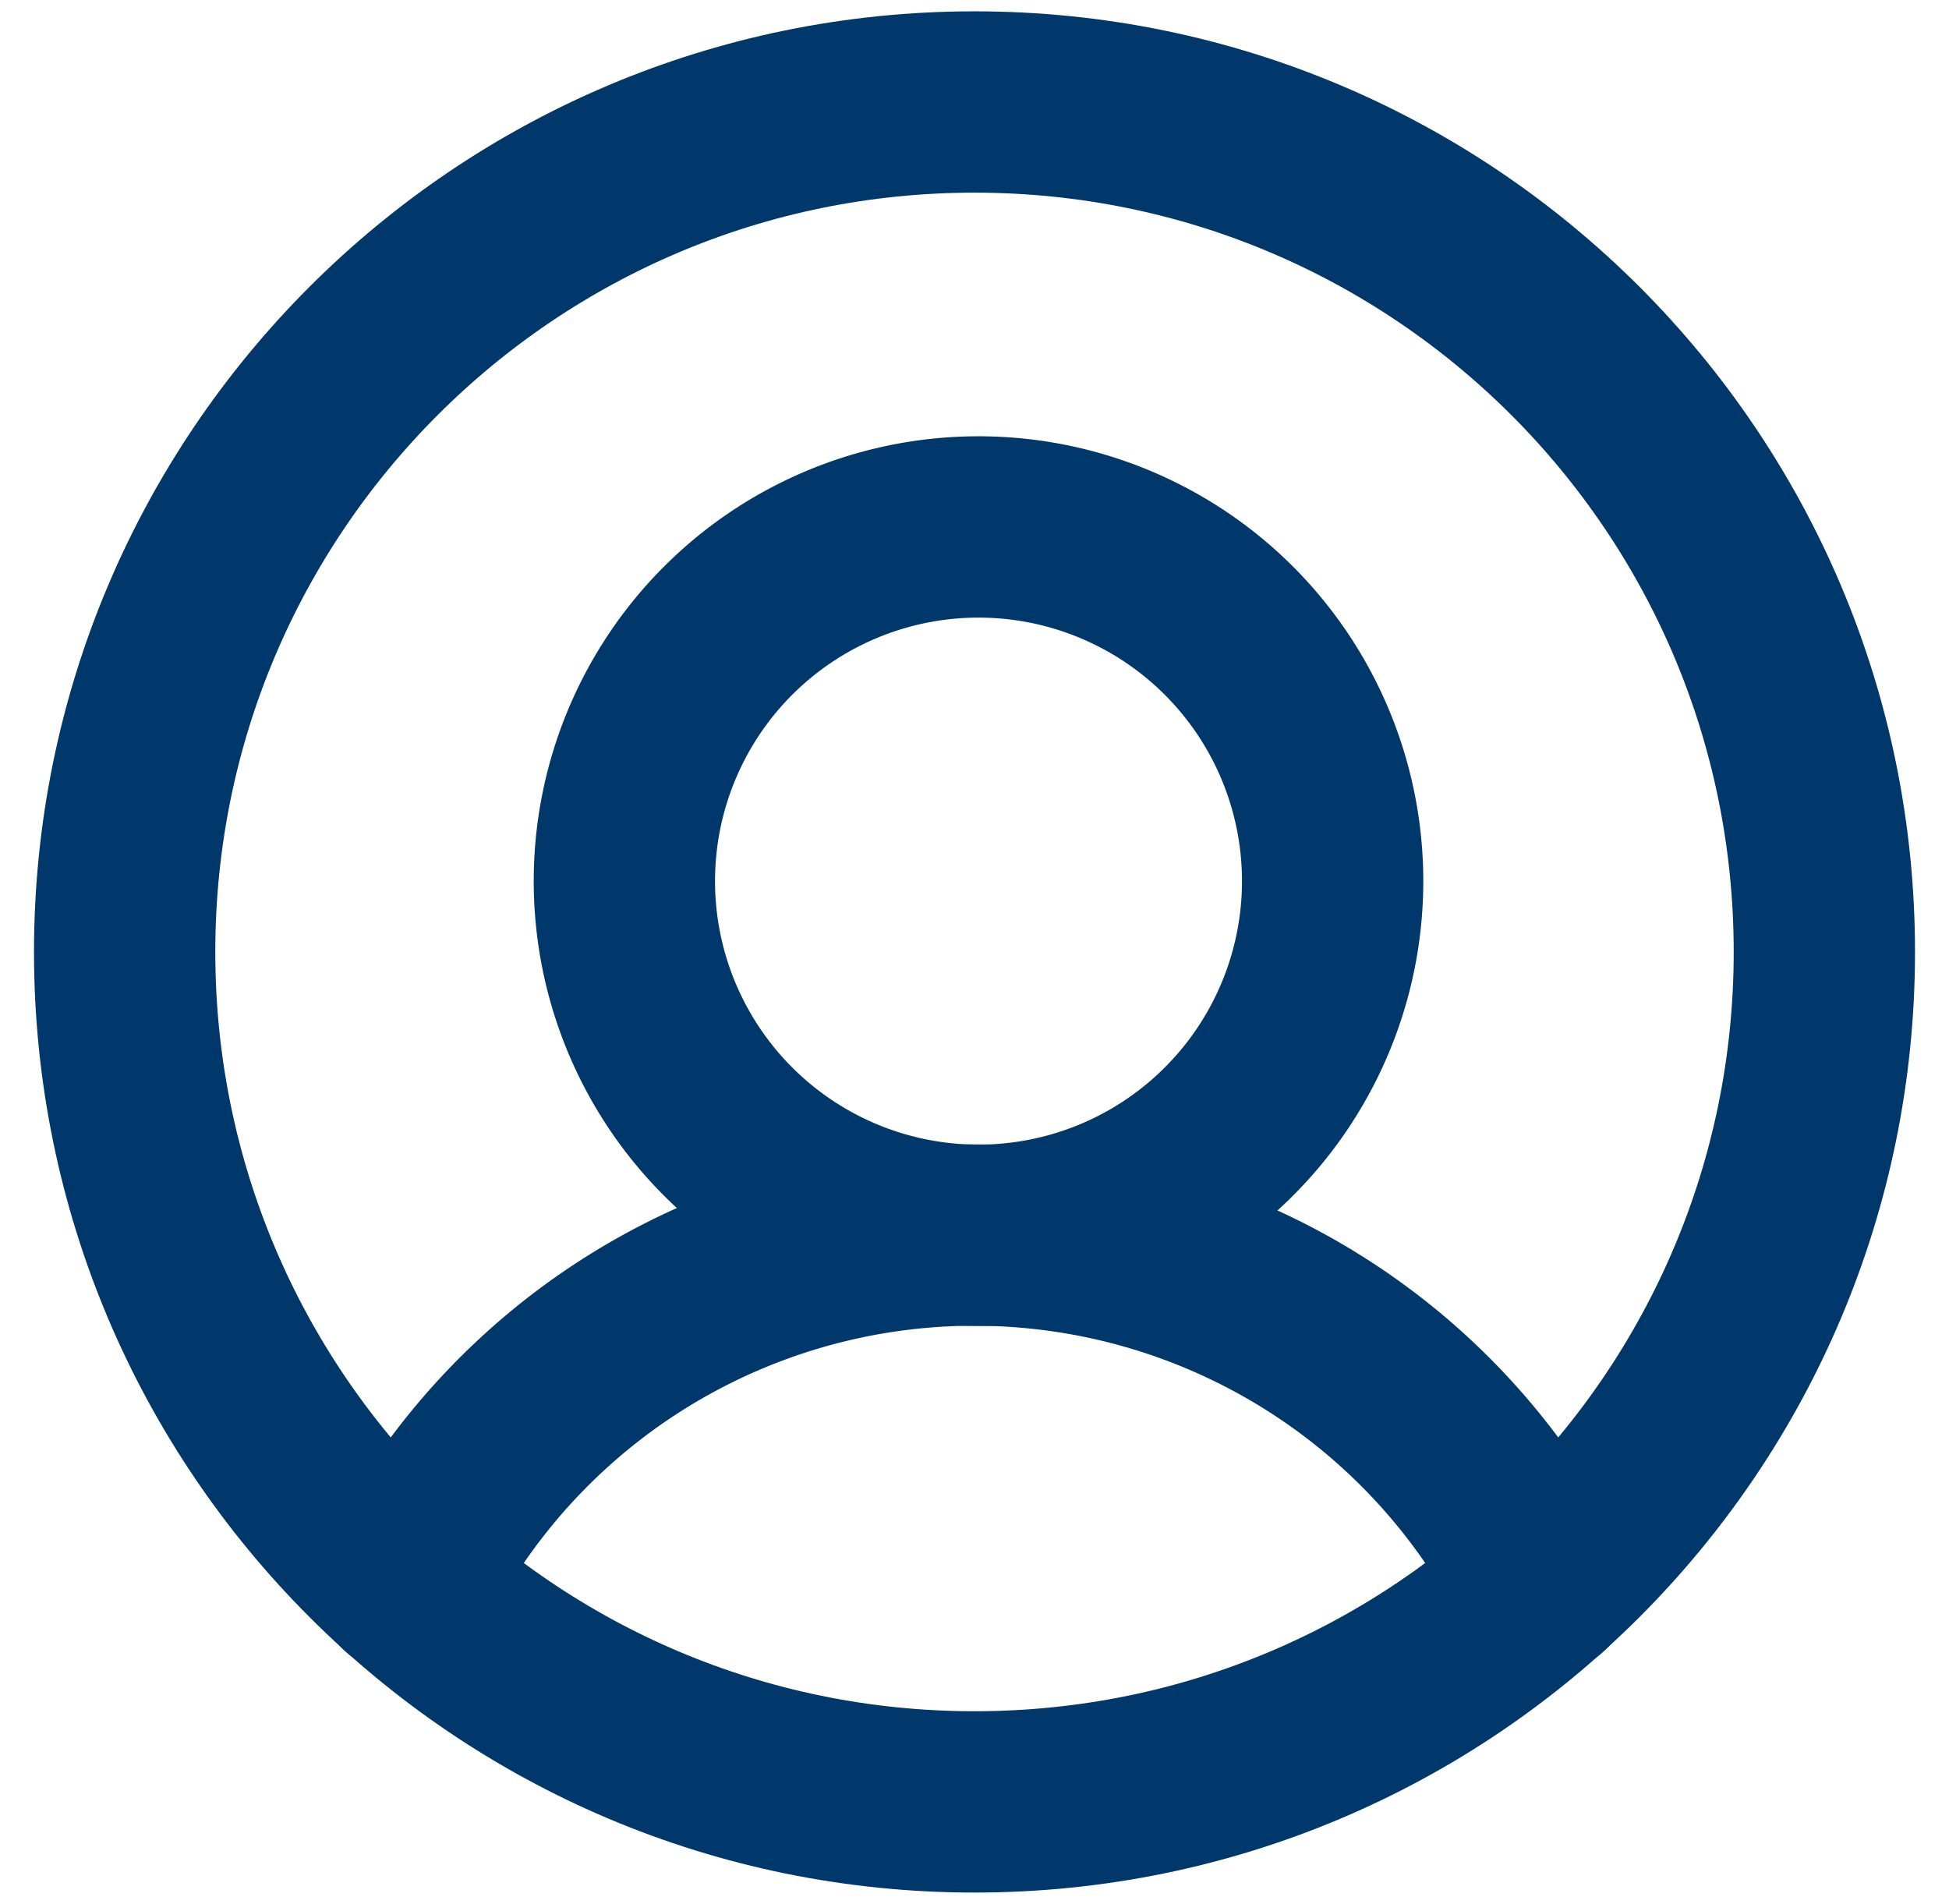 <svg xmlns="http://www.w3.org/2000/svg" fill="none" viewBox="0 0 43 42"><path stroke="#00386B" stroke-linecap="round" stroke-linejoin="round" stroke-width="4" d="M21.5 39.75c10.355 0 18.75-8.395 18.75-18.75S31.855 2.25 21.5 2.25 2.75 10.645 2.75 21s8.395 18.75 18.75 18.75Z"/><path stroke="#00386B" stroke-linecap="round" stroke-linejoin="round" stroke-width="4" d="M21.5 27.25a7.813 7.813 0 1 0 0-15.625 7.813 7.813 0 0 0 0 15.625Z"/><path stroke="#00386B" stroke-linecap="round" stroke-linejoin="round" stroke-width="4" d="M8.96 34.945a14.062 14.062 0 0 1 25.08 0"/></svg>